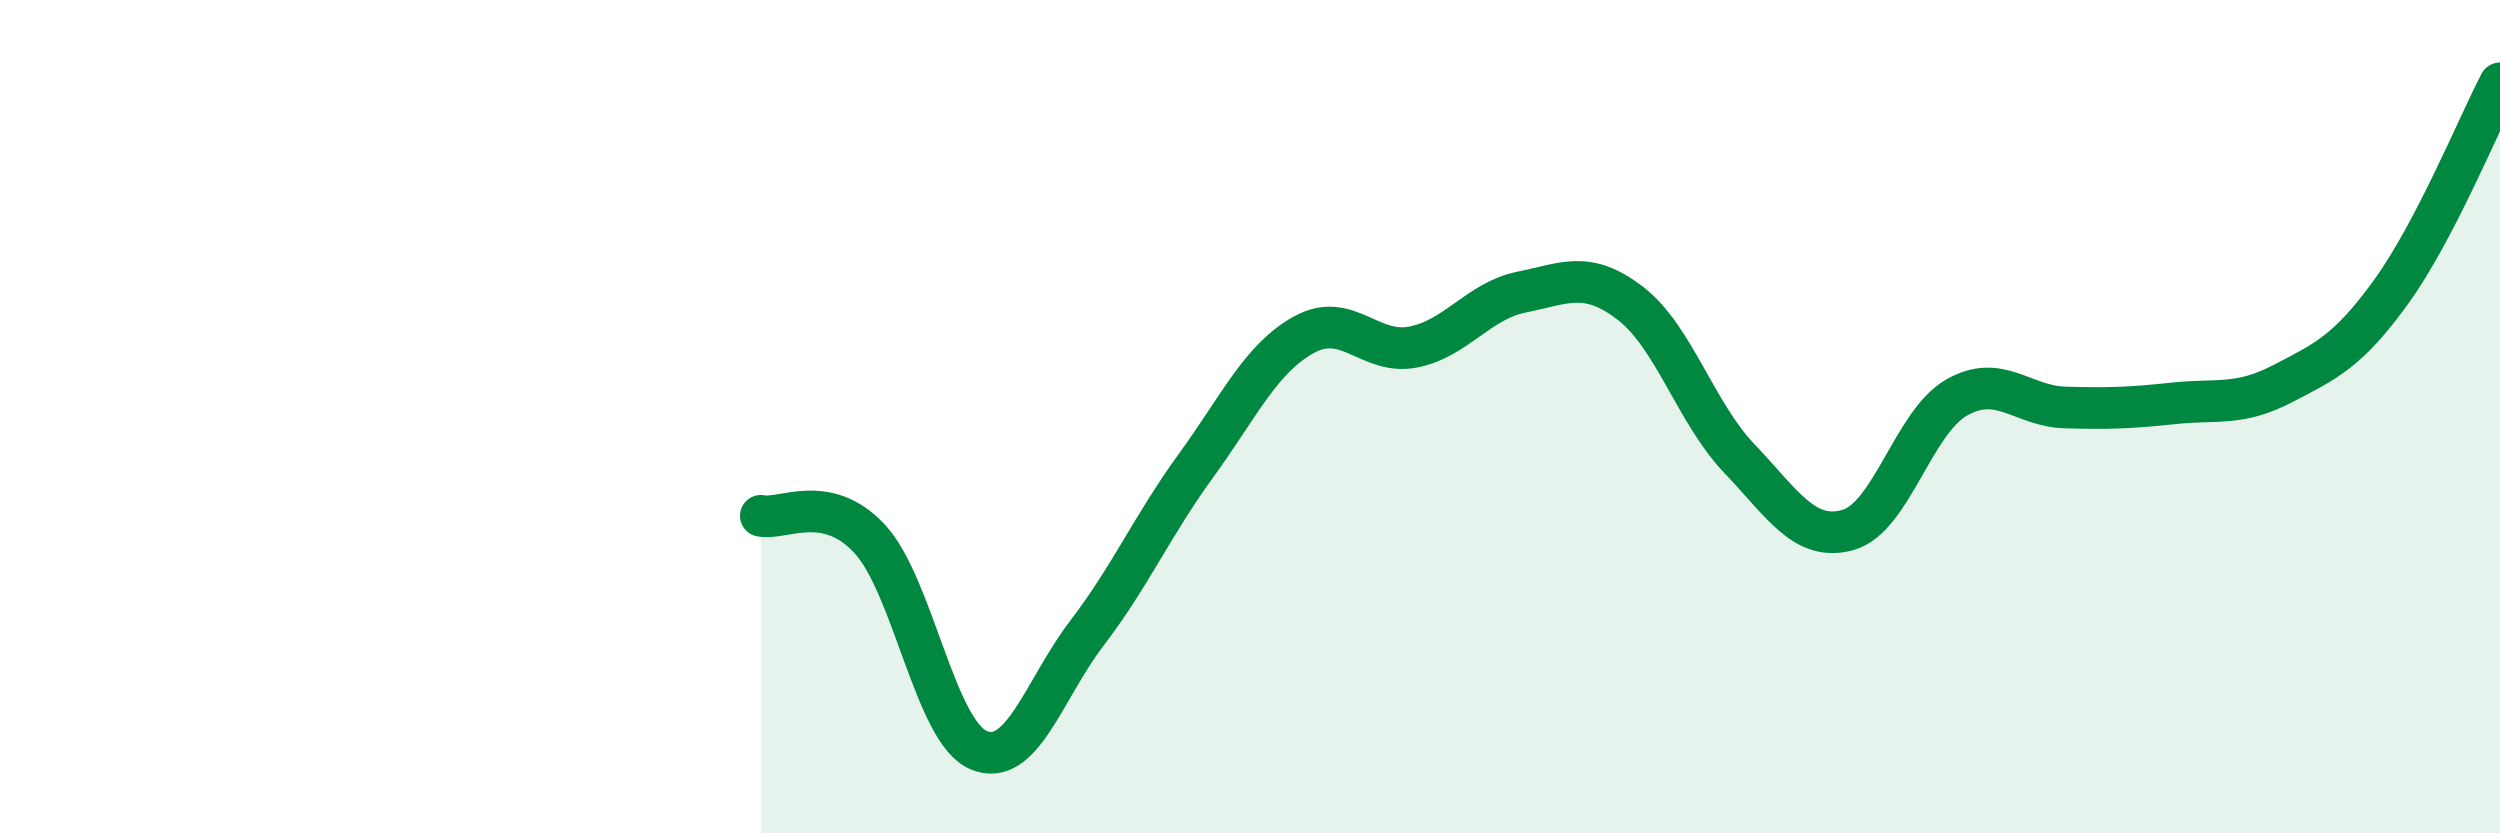 
    <svg width="60" height="20" viewBox="0 0 60 20" xmlns="http://www.w3.org/2000/svg">
      <path
        d="M 18.26,12.38 C 18.78,12.49 19.83,11.81 20.87,12.93 C 21.91,14.05 22.44,17.55 23.48,18 C 24.52,18.45 25.05,16.55 26.09,15.19 C 27.13,13.83 27.66,12.61 28.7,11.18 C 29.74,9.75 30.26,8.6 31.3,8.03 C 32.34,7.46 32.87,8.53 33.91,8.33 C 34.95,8.13 35.48,7.22 36.52,7.01 C 37.56,6.8 38.09,6.48 39.13,7.28 C 40.17,8.08 40.7,9.91 41.74,11 C 42.78,12.09 43.31,13.01 44.35,12.72 C 45.39,12.43 45.92,10.13 46.96,9.54 C 48,8.95 48.53,9.75 49.57,9.78 C 50.61,9.81 51.13,9.79 52.17,9.68 C 53.21,9.57 53.74,9.75 54.78,9.21 C 55.82,8.67 56.35,8.44 57.39,7 C 58.43,5.56 59.48,3 60,2L60 20L18.26 20Z"
        fill="#008740"
        opacity="0.1"
        stroke-linecap="round"
        stroke-linejoin="round"
      />
      <path
        d="M 18.26,12.38 C 18.78,12.49 19.83,11.81 20.87,12.93 C 21.91,14.05 22.44,17.55 23.48,18 C 24.52,18.45 25.05,16.55 26.09,15.19 C 27.13,13.83 27.66,12.61 28.7,11.18 C 29.74,9.75 30.26,8.6 31.3,8.03 C 32.34,7.46 32.87,8.53 33.91,8.33 C 34.95,8.13 35.48,7.22 36.52,7.01 C 37.56,6.8 38.09,6.48 39.13,7.28 C 40.17,8.08 40.7,9.91 41.74,11 C 42.78,12.09 43.31,13.01 44.35,12.72 C 45.39,12.43 45.92,10.13 46.96,9.54 C 48,8.95 48.53,9.75 49.57,9.78 C 50.61,9.81 51.13,9.79 52.17,9.68 C 53.21,9.57 53.74,9.75 54.78,9.21 C 55.82,8.67 56.35,8.44 57.39,7 C 58.43,5.56 59.48,3 60,2"
        stroke="#008740"
        stroke-width="1"
        fill="none"
        stroke-linecap="round"
        stroke-linejoin="round"
      />
    </svg>
  